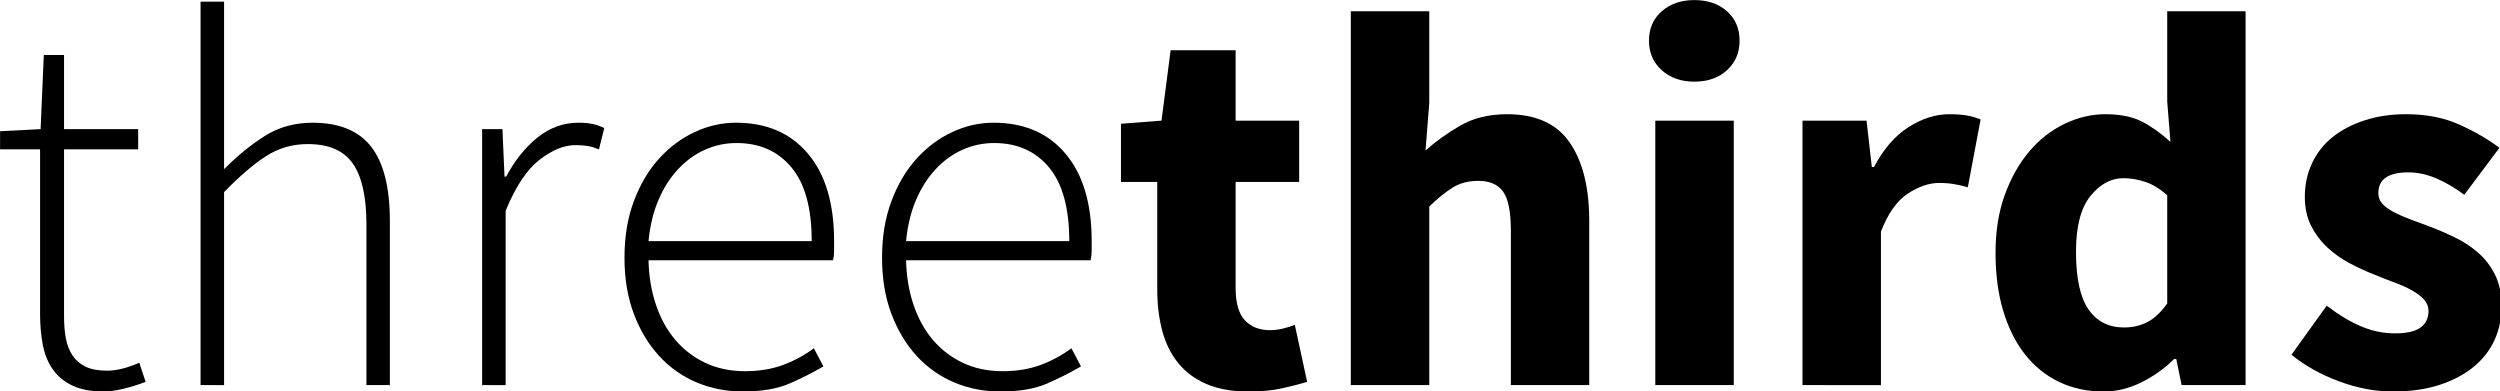 <svg width="158.87mm" height="24.86mm" version="1.1" viewBox="0 0 158.87 24.86" xmlns="http://www.w3.org/2000/svg" xmlns:xlink="http://www.w3.org/1999/xlink">
 <defs>
  <symbol id="glyph0-1" overflow="visible">
   <path d="m20.281-29.484c3.582 0.188 6.531 1.418 8.844 3.688 2.32 2.262 3.484 5.684 3.484 10.266 0 3.219-0.734 6.047-2.203 8.484-1.461 2.43-3.453 4.305-5.984 5.625-2.531 1.324-5.309 1.984-8.328 1.984-2.219 0-4.465-0.469-6.734-1.406-2.273-0.945-4.141-2.176-5.609-3.688l3.547-5.672c0.906 1.137 2.16 2.106 3.766 2.906 1.602 0.805 3.234 1.203 4.891 1.203 2.688 0 4.953-0.895 6.797-2.688 1.844-1.801 2.766-4.191 2.766-7.172 0-2.644-0.793-4.758-2.375-6.344-1.586-1.582-3.746-2.375-6.484-2.375-2.074 0-4.078 0.355-6.016 1.062l-0.219-0.281 10.422-16.156h-14.328v-6.594h24.469z"/>
  </symbol>
  <symbol id="glyph1-1" overflow="visible">
   <path d="m21.406 1.156c-2.242 0-4.102-0.34-5.578-1.016-1.469-0.664-2.652-1.609-3.547-2.828-0.898-1.219-1.523-2.691-1.875-4.422-0.344-1.727-0.516-3.613-0.516-5.656v-29.672h-7.203v-3.266l7.297-0.375 0.578-13.344h3.641v13.344h13.344v3.641h-13.344v30.047c0 1.48 0.109 2.812 0.328 4 0.227 1.18 0.629 2.199 1.203 3.062 0.582 0.867 1.367 1.539 2.359 2.016 0.988 0.48 2.285 0.719 3.891 0.719 0.895 0 1.867-0.141 2.922-0.422 1.062-0.289 2.008-0.629 2.844-1.016l1.141 3.453c-1.344 0.512-2.688 0.926-4.031 1.25-1.344 0.32-2.496 0.484-3.453 0.484z"/>
  </symbol>
  <symbol id="glyph1-2" overflow="visible">
   <path d="m8.828 0v-69.031h4.234v30.156c2.426-2.438 4.883-4.438 7.375-6 2.5-1.57 5.348-2.359 8.547-2.359 4.801 0 8.32 1.445 10.562 4.328 2.238 2.875 3.359 7.324 3.359 13.344v29.562h-4.219v-28.984c0-4.938-0.82-8.57-2.453-10.906-1.625-2.332-4.328-3.5-8.109-3.5-2.75 0-5.246 0.719-7.484 2.156-2.242 1.438-4.766 3.602-7.578 6.484v34.75z"/>
  </symbol>
  <symbol id="glyph1-3" overflow="visible">
   <path d="m8.828 0v-46.078h3.656l0.375 8.547h0.297c1.531-2.883 3.398-5.223 5.609-7.016 2.207-1.789 4.688-2.688 7.438-2.688 0.895 0 1.691 0.07 2.391 0.203 0.707 0.125 1.445 0.383 2.219 0.766l-0.953 3.828c-0.773-0.312-1.449-0.516-2.031-0.609-0.574-0.102-1.309-0.156-2.203-0.156-2.043 0-4.199 0.883-6.469 2.641-2.273 1.762-4.305 4.82-6.094 9.172v31.391z"/>
  </symbol>
  <symbol id="glyph1-4" overflow="visible">
   <path d="m26.297 1.156c-2.938 0-5.703-0.543-8.297-1.625-2.594-1.094-4.852-2.68-6.766-4.766-1.918-2.082-3.438-4.609-4.562-7.578-1.125-2.977-1.688-6.352-1.688-10.125 0-3.781 0.562-7.172 1.688-10.172 1.125-3.008 2.629-5.555 4.516-7.641 1.883-2.082 4.023-3.68 6.422-4.797 2.406-1.125 4.891-1.688 7.453-1.688 5.5 0 9.816 1.859 12.953 5.578 3.133 3.711 4.703 8.953 4.703 15.734v1.734c0 0.574-0.062 1.148-0.188 1.719h-33.219c0.062 2.887 0.508 5.562 1.344 8.031 0.832 2.461 2 4.57 3.5 6.328 1.508 1.762 3.316 3.137 5.422 4.125 2.113 0.992 4.484 1.484 7.109 1.484 2.5 0 4.754-0.363 6.766-1.094 2.019-0.738 3.894-1.75 5.625-3.031l1.719 3.266c-1.855 1.086-3.887 2.109-6.094 3.078-2.211 0.957-5.012 1.438-8.406 1.438zm-16.984-27.078h29.375c0-5.945-1.219-10.375-3.656-13.281-2.43-2.914-5.719-4.375-9.875-4.375-1.992 0-3.883 0.402-5.672 1.203-1.793 0.793-3.406 1.961-4.844 3.5-1.438 1.531-2.621 3.387-3.547 5.562-0.93 2.18-1.523 4.641-1.781 7.391z"/>
  </symbol>
  <symbol id="glyph2-1" overflow="visible">
   <path d="m24.578 1.156c-2.949 0-5.465-0.449-7.547-1.344-2.074-0.895-3.766-2.144-5.078-3.75-1.312-1.602-2.277-3.539-2.891-5.812-0.605-2.269-0.906-4.781-0.906-7.531v-19.297h-6.531v-10.469l7.297-0.562 1.641-12.672h11.703v12.672h11.438v11.031h-11.438v19.109c0 2.688 0.555 4.625 1.672 5.812 1.125 1.18 2.617 1.766 4.484 1.766 0.758 0 1.539-0.094 2.344-0.281 0.801-0.195 1.52-0.422 2.156-0.672l2.219 10.266c-1.281 0.387-2.789 0.77-4.516 1.156-1.73 0.383-3.746 0.578-6.047 0.578z"/>
  </symbol>
  <symbol id="glyph2-2" overflow="visible">
   <path d="m6.234 0v-67.297h14.125v16.516l-0.672 8.547c1.789-1.602 3.867-3.094 6.234-4.469 2.363-1.375 5.18-2.062 8.453-2.062 5.176 0 8.93 1.699 11.266 5.094 2.344 3.387 3.516 8.09 3.516 14.109v29.562h-14.109v-27.75c0-3.445-0.469-5.812-1.406-7.094-0.93-1.281-2.414-1.922-4.453-1.922-1.793 0-3.328 0.402-4.609 1.203-1.281 0.793-2.688 1.93-4.219 3.406v32.156z"/>
  </symbol>
  <symbol id="glyph2-3" overflow="visible">
   <path d="m6.234 0v-47.609h14.125v47.609zm7.016-54.625c-2.367 0-4.32-0.688-5.859-2.062-1.531-1.375-2.297-3.148-2.297-5.328 0-2.176 0.766-3.938 2.297-5.281 1.539-1.344 3.492-2.016 5.859-2.016 2.426 0 4.391 0.672 5.891 2.016 1.508 1.344 2.266 3.106 2.266 5.281 0 2.18-0.758 3.953-2.266 5.328-1.5 1.375-3.465 2.062-5.891 2.062z"/>
  </symbol>
  <symbol id="glyph2-4" overflow="visible">
   <path d="m6.234 0v-47.609h11.531l0.953 8.344h0.391c1.727-3.258 3.805-5.656 6.234-7.188 2.426-1.539 4.859-2.312 7.297-2.312 1.344 0 2.445 0.086 3.312 0.25 0.863 0.156 1.645 0.391 2.344 0.703l-2.297 12.203c-0.898-0.258-1.73-0.453-2.5-0.578-0.762-0.133-1.656-0.203-2.688-0.203-1.793 0-3.668 0.641-5.625 1.922-1.949 1.281-3.559 3.559-4.828 6.828v27.641z"/>
  </symbol>
  <symbol id="glyph2-5" overflow="visible">
   <path d="m23.234 1.156c-2.949 0-5.625-0.574-8.031-1.719-2.398-1.156-4.445-2.805-6.141-4.953-1.688-2.144-2.996-4.754-3.922-7.828-0.93-3.07-1.391-6.562-1.391-10.469 0-3.894 0.555-7.379 1.672-10.453 1.125-3.07 2.598-5.68 4.422-7.828 1.82-2.144 3.93-3.789 6.328-4.938 2.406-1.156 4.852-1.734 7.344-1.734 2.688 0 4.894 0.449 6.625 1.344 1.727 0.898 3.426 2.109 5.094 3.641l-0.578-7.297v-16.219h14.109v67.297h-11.516l-0.969-4.703h-0.375c-1.668 1.668-3.621 3.062-5.859 4.188-2.242 1.113-4.512 1.672-6.812 1.672zm3.641-11.531c1.539 0 2.93-0.316 4.172-0.953 1.25-0.633 2.453-1.754 3.609-3.359v-19.484c-1.281-1.156-2.594-1.957-3.938-2.406-1.344-0.445-2.656-0.672-3.938-0.672-2.242 0-4.227 1.074-5.953 3.219-1.73 2.148-2.594 5.492-2.594 10.031 0 4.742 0.75 8.199 2.25 10.375 1.508 2.168 3.641 3.25 6.391 3.25z"/>
  </symbol>
  <symbol id="glyph2-6" overflow="visible">
   <path d="m20.25 1.156c-3.137 0-6.356-0.609-9.656-1.828-3.293-1.219-6.152-2.816-8.578-4.797l6.344-8.828c2.164 1.656 4.238 2.902 6.219 3.734 1.988 0.836 4.008 1.25 6.062 1.25 2.113 0 3.648-0.348 4.609-1.047 0.957-0.707 1.438-1.703 1.438-2.984 0-0.77-0.273-1.457-0.812-2.062-0.543-0.602-1.281-1.16-2.219-1.672-0.93-0.52-1.969-0.988-3.125-1.406-1.148-0.414-2.328-0.879-3.547-1.391-1.469-0.57-2.938-1.242-4.406-2.016-1.469-0.77-2.812-1.711-4.031-2.828-1.219-1.125-2.215-2.438-2.984-3.938-0.762-1.5-1.141-3.242-1.141-5.234 0-2.176 0.43-4.191 1.297-6.047 0.863-1.852 2.094-3.422 3.688-4.703 1.602-1.281 3.523-2.285 5.766-3.016 2.238-0.738 4.734-1.109 7.484-1.109 3.644 0 6.844 0.625 9.594 1.875 2.758 1.242 5.16 2.633 7.203 4.172l-6.328 8.453c-1.73-1.281-3.43-2.269-5.094-2.969-1.668-0.707-3.328-1.062-4.984-1.062-3.594 0-5.391 1.246-5.391 3.734 0 0.773 0.254 1.43 0.766 1.969 0.52 0.543 1.211 1.039 2.078 1.484 0.863 0.449 1.852 0.883 2.969 1.297 1.125 0.418 2.289 0.852 3.5 1.297 1.539 0.586 3.062 1.246 4.562 1.984 1.508 0.73 2.883 1.641 4.125 2.734 1.25 1.086 2.258 2.414 3.031 3.984 0.77 1.562 1.156 3.434 1.156 5.609 0 2.18-0.418 4.195-1.25 6.047-0.836 1.855-2.086 3.469-3.75 4.844-1.656 1.375-3.703 2.465-6.141 3.266-2.43 0.801-5.246 1.203-8.453 1.203z"/>
  </symbol>
  <symbol id="glyph0-1-2" overflow="visible">
   <path d="m21.406 1.156c-2.242 0-4.102-0.34-5.578-1.016-1.469-0.664-2.652-1.609-3.547-2.828-0.898-1.219-1.523-2.691-1.875-4.422-0.344-1.727-0.516-3.613-0.516-5.656v-29.672h-7.203v-3.266l7.297-0.375 0.578-13.344h3.641v13.344h13.344v3.641h-13.344v30.047c0 1.48 0.109 2.812 0.328 4 0.227 1.18 0.629 2.199 1.203 3.062 0.582 0.867 1.367 1.539 2.359 2.016 0.988 0.48 2.285 0.719 3.891 0.719 0.895 0 1.867-0.141 2.922-0.422 1.062-0.289 2.008-0.629 2.844-1.016l1.141 3.453c-1.344 0.512-2.688 0.926-4.031 1.25-1.344 0.32-2.496 0.484-3.453 0.484z"/>
  </symbol>
  <symbol id="glyph0-2" overflow="visible">
   <path d="m8.828 0v-69.031h4.234v30.156c2.426-2.438 4.883-4.438 7.375-6 2.5-1.57 5.348-2.359 8.547-2.359 4.801 0 8.32 1.445 10.562 4.328 2.238 2.875 3.359 7.324 3.359 13.344v29.562h-4.219v-28.984c0-4.938-0.82-8.57-2.453-10.906-1.625-2.332-4.328-3.5-8.109-3.5-2.75 0-5.246 0.719-7.484 2.156-2.242 1.438-4.766 3.602-7.578 6.484v34.75z"/>
  </symbol>
  <symbol id="glyph0-3" overflow="visible">
   <path d="m8.828 0v-46.078h3.656l0.375 8.547h0.297c1.531-2.883 3.398-5.223 5.609-7.016 2.207-1.789 4.688-2.688 7.438-2.688 0.895 0 1.691 0.07 2.391 0.203 0.707 0.125 1.445 0.383 2.219 0.766l-0.953 3.828c-0.773-0.312-1.449-0.516-2.031-0.609-0.574-0.102-1.309-0.156-2.203-0.156-2.043 0-4.199 0.883-6.469 2.641-2.273 1.762-4.305 4.82-6.094 9.172v31.391z"/>
  </symbol>
  <symbol id="glyph0-4" overflow="visible">
   <path d="m26.297 1.156c-2.938 0-5.703-0.543-8.297-1.625-2.594-1.094-4.852-2.68-6.766-4.766-1.918-2.082-3.438-4.609-4.562-7.578-1.125-2.977-1.688-6.352-1.688-10.125 0-3.781 0.562-7.172 1.688-10.172 1.125-3.008 2.629-5.555 4.516-7.641 1.883-2.082 4.023-3.68 6.422-4.797 2.406-1.125 4.891-1.688 7.453-1.688 5.5 0 9.816 1.859 12.953 5.578 3.133 3.711 4.703 8.953 4.703 15.734v1.734c0 0.574-0.062 1.148-0.188 1.719h-33.219c0.062 2.887 0.508 5.562 1.344 8.031 0.832 2.461 2 4.57 3.5 6.328 1.508 1.762 3.316 3.137 5.422 4.125 2.113 0.992 4.484 1.484 7.109 1.484 2.5 0 4.754-0.363 6.766-1.094 2.019-0.738 3.894-1.75 5.625-3.031l1.719 3.266c-1.855 1.086-3.887 2.109-6.094 3.078-2.211 0.957-5.012 1.438-8.406 1.438zm-16.984-27.078h29.375c0-5.945-1.219-10.375-3.656-13.281-2.43-2.914-5.719-4.375-9.875-4.375-1.992 0-3.883 0.402-5.672 1.203-1.793 0.793-3.406 1.961-4.844 3.5-1.438 1.531-2.621 3.387-3.547 5.562-0.93 2.18-1.523 4.641-1.781 7.391z"/>
  </symbol>
  <symbol id="glyph1-1-5" overflow="visible">
   <path d="m24.578 1.156c-2.949 0-5.465-0.449-7.547-1.344-2.074-0.895-3.766-2.144-5.078-3.75-1.312-1.602-2.277-3.539-2.891-5.812-0.605-2.269-0.906-4.781-0.906-7.531v-19.297h-6.531v-10.469l7.297-0.562 1.641-12.672h11.703v12.672h11.438v11.031h-11.438v19.109c0 2.688 0.555 4.625 1.672 5.812 1.125 1.18 2.617 1.766 4.484 1.766 0.758 0 1.539-0.094 2.344-0.281 0.801-0.195 1.52-0.422 2.156-0.672l2.219 10.266c-1.281 0.387-2.789 0.77-4.516 1.156-1.73 0.383-3.746 0.578-6.047 0.578z"/>
  </symbol>
  <symbol id="glyph1-2-6" overflow="visible">
   <path d="m6.234 0v-67.297h14.125v16.516l-0.672 8.547c1.789-1.602 3.867-3.094 6.234-4.469 2.363-1.375 5.18-2.062 8.453-2.062 5.176 0 8.93 1.699 11.266 5.094 2.344 3.387 3.516 8.09 3.516 14.109v29.562h-14.109v-27.75c0-3.445-0.469-5.812-1.406-7.094-0.93-1.281-2.414-1.922-4.453-1.922-1.793 0-3.328 0.402-4.609 1.203-1.281 0.793-2.688 1.93-4.219 3.406v32.156z"/>
  </symbol>
  <symbol id="glyph1-3-1" overflow="visible">
   <path d="m6.234 0v-47.609h14.125v47.609zm7.016-54.625c-2.367 0-4.32-0.688-5.859-2.062-1.531-1.375-2.297-3.148-2.297-5.328 0-2.176 0.766-3.938 2.297-5.281 1.539-1.344 3.492-2.016 5.859-2.016 2.426 0 4.391 0.672 5.891 2.016 1.508 1.344 2.266 3.106 2.266 5.281 0 2.18-0.758 3.953-2.266 5.328-1.5 1.375-3.465 2.062-5.891 2.062z"/>
  </symbol>
  <symbol id="glyph1-4-8" overflow="visible">
   <path d="m6.234 0v-47.609h11.531l0.953 8.344h0.391c1.727-3.258 3.805-5.656 6.234-7.188 2.426-1.539 4.859-2.312 7.297-2.312 1.344 0 2.445 0.086 3.312 0.25 0.863 0.156 1.645 0.391 2.344 0.703l-2.297 12.203c-0.898-0.258-1.73-0.453-2.5-0.578-0.762-0.133-1.656-0.203-2.688-0.203-1.793 0-3.668 0.641-5.625 1.922-1.949 1.281-3.559 3.559-4.828 6.828v27.641z"/>
  </symbol>
  <symbol id="glyph1-5" overflow="visible">
   <path d="m23.234 1.156c-2.949 0-5.625-0.574-8.031-1.719-2.398-1.156-4.445-2.805-6.141-4.953-1.688-2.144-2.996-4.754-3.922-7.828-0.93-3.07-1.391-6.562-1.391-10.469 0-3.894 0.555-7.379 1.672-10.453 1.125-3.07 2.598-5.68 4.422-7.828 1.82-2.144 3.93-3.789 6.328-4.938 2.406-1.156 4.852-1.734 7.344-1.734 2.688 0 4.894 0.449 6.625 1.344 1.727 0.898 3.426 2.109 5.094 3.641l-0.578-7.297v-16.219h14.109v67.297h-11.516l-0.969-4.703h-0.375c-1.668 1.668-3.621 3.062-5.859 4.188-2.242 1.113-4.512 1.672-6.812 1.672zm3.641-11.531c1.539 0 2.93-0.316 4.172-0.953 1.25-0.633 2.453-1.754 3.609-3.359v-19.484c-1.281-1.156-2.594-1.957-3.938-2.406-1.344-0.445-2.656-0.672-3.938-0.672-2.242 0-4.227 1.074-5.953 3.219-1.73 2.148-2.594 5.492-2.594 10.031 0 4.742 0.75 8.199 2.25 10.375 1.508 2.168 3.641 3.25 6.391 3.25z"/>
  </symbol>
  <symbol id="glyph1-6" overflow="visible">
   <path d="m20.25 1.156c-3.137 0-6.356-0.609-9.656-1.828-3.293-1.219-6.152-2.816-8.578-4.797l6.344-8.828c2.164 1.656 4.238 2.902 6.219 3.734 1.988 0.836 4.008 1.25 6.062 1.25 2.113 0 3.648-0.348 4.609-1.047 0.957-0.707 1.438-1.703 1.438-2.984 0-0.77-0.273-1.457-0.812-2.062-0.543-0.602-1.281-1.16-2.219-1.672-0.93-0.52-1.969-0.988-3.125-1.406-1.148-0.414-2.328-0.879-3.547-1.391-1.469-0.57-2.938-1.242-4.406-2.016-1.469-0.77-2.812-1.711-4.031-2.828-1.219-1.125-2.215-2.438-2.984-3.938-0.762-1.5-1.141-3.242-1.141-5.234 0-2.176 0.43-4.191 1.297-6.047 0.863-1.852 2.094-3.422 3.688-4.703 1.602-1.281 3.523-2.285 5.766-3.016 2.238-0.738 4.734-1.109 7.484-1.109 3.644 0 6.844 0.625 9.594 1.875 2.758 1.242 5.16 2.633 7.203 4.172l-6.328 8.453c-1.73-1.281-3.43-2.269-5.094-2.969-1.668-0.707-3.328-1.062-4.984-1.062-3.594 0-5.391 1.246-5.391 3.734 0 0.773 0.254 1.43 0.766 1.969 0.52 0.543 1.211 1.039 2.078 1.484 0.863 0.449 1.852 0.883 2.969 1.297 1.125 0.418 2.289 0.852 3.5 1.297 1.539 0.586 3.062 1.246 4.562 1.984 1.508 0.73 2.883 1.641 4.125 2.734 1.25 1.086 2.258 2.414 3.031 3.984 0.77 1.562 1.156 3.434 1.156 5.609 0 2.18-0.418 4.195-1.25 6.047-0.836 1.855-2.086 3.469-3.75 4.844-1.656 1.375-3.703 2.465-6.141 3.266-2.43 0.801-5.246 1.203-8.453 1.203z"/>
  </symbol>
  <symbol id="glyph0-1-9" overflow="visible">
   <path d="m20.281-29.484c3.582 0.188 6.531 1.418 8.844 3.688 2.32 2.262 3.484 5.684 3.484 10.266 0 3.219-0.734 6.047-2.203 8.484-1.461 2.43-3.453 4.305-5.984 5.625-2.531 1.324-5.309 1.984-8.328 1.984-2.219 0-4.465-0.469-6.734-1.406-2.273-0.945-4.141-2.176-5.609-3.688l3.547-5.672c0.906 1.137 2.16 2.106 3.766 2.906 1.602 0.805 3.234 1.203 4.891 1.203 2.688 0 4.953-0.895 6.797-2.688 1.844-1.801 2.766-4.191 2.766-7.172 0-2.644-0.793-4.758-2.375-6.344-1.586-1.582-3.746-2.375-6.484-2.375-2.074 0-4.078 0.355-6.016 1.062l-0.219-0.281 10.422-16.156h-14.328v-6.594h24.469z"/>
  </symbol>
  <symbol id="glyph1-1-8" overflow="visible">
   <path d="m21.406 1.156c-2.242 0-4.102-0.34-5.578-1.016-1.469-0.664-2.652-1.609-3.547-2.828-0.898-1.219-1.523-2.691-1.875-4.422-0.344-1.727-0.516-3.613-0.516-5.656v-29.672h-7.203v-3.266l7.297-0.375 0.578-13.344h3.641v13.344h13.344v3.641h-13.344v30.047c0 1.48 0.109 2.812 0.328 4 0.227 1.18 0.629 2.199 1.203 3.062 0.582 0.867 1.367 1.539 2.359 2.016 0.988 0.48 2.285 0.719 3.891 0.719 0.895 0 1.867-0.141 2.922-0.422 1.062-0.289 2.008-0.629 2.844-1.016l1.141 3.453c-1.344 0.512-2.688 0.926-4.031 1.25-1.344 0.32-2.496 0.484-3.453 0.484z"/>
  </symbol>
  <symbol id="glyph1-2-9" overflow="visible">
   <path d="m8.828 0v-69.031h4.234v30.156c2.426-2.438 4.883-4.438 7.375-6 2.5-1.57 5.348-2.359 8.547-2.359 4.801 0 8.32 1.445 10.562 4.328 2.238 2.875 3.359 7.324 3.359 13.344v29.562h-4.219v-28.984c0-4.938-0.82-8.57-2.453-10.906-1.625-2.332-4.328-3.5-8.109-3.5-2.75 0-5.246 0.719-7.484 2.156-2.242 1.438-4.766 3.602-7.578 6.484v34.75z"/>
  </symbol>
  <symbol id="glyph1-3-10" overflow="visible">
   <path d="m8.828 0v-46.078h3.656l0.375 8.547h0.297c1.531-2.883 3.398-5.223 5.609-7.016 2.207-1.789 4.688-2.688 7.438-2.688 0.895 0 1.691 0.07 2.391 0.203 0.707 0.125 1.445 0.383 2.219 0.766l-0.953 3.828c-0.773-0.312-1.449-0.516-2.031-0.609-0.574-0.102-1.309-0.156-2.203-0.156-2.043 0-4.199 0.883-6.469 2.641-2.273 1.762-4.305 4.82-6.094 9.172v31.391z"/>
  </symbol>
  <symbol id="glyph1-4-9" overflow="visible">
   <path d="m26.297 1.156c-2.938 0-5.703-0.543-8.297-1.625-2.594-1.094-4.852-2.68-6.766-4.766-1.918-2.082-3.438-4.609-4.562-7.578-1.125-2.977-1.688-6.352-1.688-10.125 0-3.781 0.562-7.172 1.688-10.172 1.125-3.008 2.629-5.555 4.516-7.641 1.883-2.082 4.023-3.68 6.422-4.797 2.406-1.125 4.891-1.688 7.453-1.688 5.5 0 9.816 1.859 12.953 5.578 3.133 3.711 4.703 8.953 4.703 15.734v1.734c0 0.574-0.062 1.148-0.188 1.719h-33.219c0.062 2.887 0.508 5.562 1.344 8.031 0.832 2.461 2 4.57 3.5 6.328 1.508 1.762 3.316 3.137 5.422 4.125 2.113 0.992 4.484 1.484 7.109 1.484 2.5 0 4.754-0.363 6.766-1.094 2.019-0.738 3.894-1.75 5.625-3.031l1.719 3.266c-1.855 1.086-3.887 2.109-6.094 3.078-2.211 0.957-5.012 1.438-8.406 1.438zm-16.984-27.078h29.375c0-5.945-1.219-10.375-3.656-13.281-2.43-2.914-5.719-4.375-9.875-4.375-1.992 0-3.883 0.402-5.672 1.203-1.793 0.793-3.406 1.961-4.844 3.5-1.438 1.531-2.621 3.387-3.547 5.562-0.93 2.18-1.523 4.641-1.781 7.391z"/>
  </symbol>
  <symbol id="glyph2-1-5" overflow="visible">
   <path d="m24.578 1.156c-2.949 0-5.465-0.449-7.547-1.344-2.074-0.895-3.766-2.144-5.078-3.75-1.312-1.602-2.277-3.539-2.891-5.812-0.605-2.269-0.906-4.781-0.906-7.531v-19.297h-6.531v-10.469l7.297-0.562 1.641-12.672h11.703v12.672h11.438v11.031h-11.438v19.109c0 2.688 0.555 4.625 1.672 5.812 1.125 1.18 2.617 1.766 4.484 1.766 0.758 0 1.539-0.094 2.344-0.281 0.801-0.195 1.52-0.422 2.156-0.672l2.219 10.266c-1.281 0.387-2.789 0.77-4.516 1.156-1.73 0.383-3.746 0.578-6.047 0.578z"/>
  </symbol>
  <symbol id="glyph2-2-0" overflow="visible">
   <path d="m6.234 0v-67.297h14.125v16.516l-0.672 8.547c1.789-1.602 3.867-3.094 6.234-4.469 2.363-1.375 5.18-2.062 8.453-2.062 5.176 0 8.93 1.699 11.266 5.094 2.344 3.387 3.516 8.09 3.516 14.109v29.562h-14.109v-27.75c0-3.445-0.469-5.812-1.406-7.094-0.93-1.281-2.414-1.922-4.453-1.922-1.793 0-3.328 0.402-4.609 1.203-1.281 0.793-2.688 1.93-4.219 3.406v32.156z"/>
  </symbol>
  <symbol id="glyph2-3-9" overflow="visible">
   <path d="m6.234 0v-47.609h14.125v47.609zm7.016-54.625c-2.367 0-4.32-0.688-5.859-2.062-1.531-1.375-2.297-3.148-2.297-5.328 0-2.176 0.766-3.938 2.297-5.281 1.539-1.344 3.492-2.016 5.859-2.016 2.426 0 4.391 0.672 5.891 2.016 1.508 1.344 2.266 3.106 2.266 5.281 0 2.18-0.758 3.953-2.266 5.328-1.5 1.375-3.465 2.062-5.891 2.062z"/>
  </symbol>
  <symbol id="glyph2-4-0" overflow="visible">
   <path d="m6.234 0v-47.609h11.531l0.953 8.344h0.391c1.727-3.258 3.805-5.656 6.234-7.188 2.426-1.539 4.859-2.312 7.297-2.312 1.344 0 2.445 0.086 3.312 0.25 0.863 0.156 1.645 0.391 2.344 0.703l-2.297 12.203c-0.898-0.258-1.73-0.453-2.5-0.578-0.762-0.133-1.656-0.203-2.688-0.203-1.793 0-3.668 0.641-5.625 1.922-1.949 1.281-3.559 3.559-4.828 6.828v27.641z"/>
  </symbol>
  <symbol id="glyph2-5-5" overflow="visible">
   <path d="m23.234 1.156c-2.949 0-5.625-0.574-8.031-1.719-2.398-1.156-4.445-2.805-6.141-4.953-1.688-2.144-2.996-4.754-3.922-7.828-0.93-3.07-1.391-6.562-1.391-10.469 0-3.894 0.555-7.379 1.672-10.453 1.125-3.07 2.598-5.68 4.422-7.828 1.82-2.144 3.93-3.789 6.328-4.938 2.406-1.156 4.852-1.734 7.344-1.734 2.688 0 4.894 0.449 6.625 1.344 1.727 0.898 3.426 2.109 5.094 3.641l-0.578-7.297v-16.219h14.109v67.297h-11.516l-0.969-4.703h-0.375c-1.668 1.668-3.621 3.062-5.859 4.188-2.242 1.113-4.512 1.672-6.812 1.672zm3.641-11.531c1.539 0 2.93-0.316 4.172-0.953 1.25-0.633 2.453-1.754 3.609-3.359v-19.484c-1.281-1.156-2.594-1.957-3.938-2.406-1.344-0.445-2.656-0.672-3.938-0.672-2.242 0-4.227 1.074-5.953 3.219-1.73 2.148-2.594 5.492-2.594 10.031 0 4.742 0.75 8.199 2.25 10.375 1.508 2.168 3.641 3.25 6.391 3.25z"/>
  </symbol>
  <symbol id="glyph2-6-8" overflow="visible">
   <path d="m20.25 1.156c-3.137 0-6.356-0.609-9.656-1.828-3.293-1.219-6.152-2.816-8.578-4.797l6.344-8.828c2.164 1.656 4.238 2.902 6.219 3.734 1.988 0.836 4.008 1.25 6.062 1.25 2.113 0 3.648-0.348 4.609-1.047 0.957-0.707 1.438-1.703 1.438-2.984 0-0.77-0.273-1.457-0.812-2.062-0.543-0.602-1.281-1.16-2.219-1.672-0.93-0.52-1.969-0.988-3.125-1.406-1.148-0.414-2.328-0.879-3.547-1.391-1.469-0.57-2.938-1.242-4.406-2.016-1.469-0.77-2.812-1.711-4.031-2.828-1.219-1.125-2.215-2.438-2.984-3.938-0.762-1.5-1.141-3.242-1.141-5.234 0-2.176 0.43-4.191 1.297-6.047 0.863-1.852 2.094-3.422 3.688-4.703 1.602-1.281 3.523-2.285 5.766-3.016 2.238-0.738 4.734-1.109 7.484-1.109 3.644 0 6.844 0.625 9.594 1.875 2.758 1.242 5.16 2.633 7.203 4.172l-6.328 8.453c-1.73-1.281-3.43-2.269-5.094-2.969-1.668-0.707-3.328-1.062-4.984-1.062-3.594 0-5.391 1.246-5.391 3.734 0 0.773 0.254 1.43 0.766 1.969 0.52 0.543 1.211 1.039 2.078 1.484 0.863 0.449 1.852 0.883 2.969 1.297 1.125 0.418 2.289 0.852 3.5 1.297 1.539 0.586 3.062 1.246 4.562 1.984 1.508 0.73 2.883 1.641 4.125 2.734 1.25 1.086 2.258 2.414 3.031 3.984 0.77 1.562 1.156 3.434 1.156 5.609 0 2.18-0.418 4.195-1.25 6.047-0.836 1.855-2.086 3.469-3.75 4.844-1.656 1.375-3.703 2.465-6.141 3.266-2.43 0.801-5.246 1.203-8.453 1.203z"/>
  </symbol>
  <symbol id="glyph0-1-6" overflow="visible">
   <path d="m21.406 1.156c-2.242 0-4.102-0.34-5.578-1.016-1.469-0.664-2.652-1.609-3.547-2.828-0.898-1.219-1.523-2.691-1.875-4.422-0.344-1.727-0.516-3.613-0.516-5.656v-29.672h-7.203v-3.266l7.297-0.375 0.578-13.344h3.641v13.344h13.344v3.641h-13.344v30.047c0 1.48 0.109 2.812 0.328 4 0.227 1.18 0.629 2.199 1.203 3.062 0.582 0.867 1.367 1.539 2.359 2.016 0.988 0.48 2.285 0.719 3.891 0.719 0.895 0 1.867-0.141 2.922-0.422 1.062-0.289 2.008-0.629 2.844-1.016l1.141 3.453c-1.344 0.512-2.688 0.926-4.031 1.25-1.344 0.32-2.496 0.484-3.453 0.484z"/>
  </symbol>
  <symbol id="glyph0-2-6" overflow="visible">
   <path d="m8.828 0v-69.031h4.234v30.156c2.426-2.438 4.883-4.438 7.375-6 2.5-1.57 5.348-2.359 8.547-2.359 4.801 0 8.32 1.445 10.562 4.328 2.238 2.875 3.359 7.324 3.359 13.344v29.562h-4.219v-28.984c0-4.938-0.82-8.57-2.453-10.906-1.625-2.332-4.328-3.5-8.109-3.5-2.75 0-5.246 0.719-7.484 2.156-2.242 1.438-4.766 3.602-7.578 6.484v34.75z"/>
  </symbol>
  <symbol id="glyph0-3-1" overflow="visible">
   <path d="m8.828 0v-46.078h3.656l0.375 8.547h0.297c1.531-2.883 3.398-5.223 5.609-7.016 2.207-1.789 4.688-2.688 7.438-2.688 0.895 0 1.691 0.07 2.391 0.203 0.707 0.125 1.445 0.383 2.219 0.766l-0.953 3.828c-0.773-0.312-1.449-0.516-2.031-0.609-0.574-0.102-1.309-0.156-2.203-0.156-2.043 0-4.199 0.883-6.469 2.641-2.273 1.762-4.305 4.82-6.094 9.172v31.391z"/>
  </symbol>
  <symbol id="glyph0-4-2" overflow="visible">
   <path d="m26.297 1.156c-2.938 0-5.703-0.543-8.297-1.625-2.594-1.094-4.852-2.68-6.766-4.766-1.918-2.082-3.438-4.609-4.562-7.578-1.125-2.977-1.688-6.352-1.688-10.125 0-3.781 0.562-7.172 1.688-10.172 1.125-3.008 2.629-5.555 4.516-7.641 1.883-2.082 4.023-3.68 6.422-4.797 2.406-1.125 4.891-1.688 7.453-1.688 5.5 0 9.816 1.859 12.953 5.578 3.133 3.711 4.703 8.953 4.703 15.734v1.734c0 0.574-0.062 1.148-0.188 1.719h-33.219c0.062 2.887 0.508 5.562 1.344 8.031 0.832 2.461 2 4.57 3.5 6.328 1.508 1.762 3.316 3.137 5.422 4.125 2.113 0.992 4.484 1.484 7.109 1.484 2.5 0 4.754-0.363 6.766-1.094 2.019-0.738 3.894-1.75 5.625-3.031l1.719 3.266c-1.855 1.086-3.887 2.109-6.094 3.078-2.211 0.957-5.012 1.438-8.406 1.438zm-16.984-27.078h29.375c0-5.945-1.219-10.375-3.656-13.281-2.43-2.914-5.719-4.375-9.875-4.375-1.992 0-3.883 0.402-5.672 1.203-1.793 0.793-3.406 1.961-4.844 3.5-1.438 1.531-2.621 3.387-3.547 5.562-0.93 2.18-1.523 4.641-1.781 7.391z"/>
  </symbol>
  <symbol id="glyph1-1-2" overflow="visible">
   <path d="m24.578 1.156c-2.949 0-5.465-0.449-7.547-1.344-2.074-0.895-3.766-2.144-5.078-3.75-1.312-1.602-2.277-3.539-2.891-5.812-0.605-2.269-0.906-4.781-0.906-7.531v-19.297h-6.531v-10.469l7.297-0.562 1.641-12.672h11.703v12.672h11.438v11.031h-11.438v19.109c0 2.688 0.555 4.625 1.672 5.812 1.125 1.18 2.617 1.766 4.484 1.766 0.758 0 1.539-0.094 2.344-0.281 0.801-0.195 1.52-0.422 2.156-0.672l2.219 10.266c-1.281 0.387-2.789 0.77-4.516 1.156-1.73 0.383-3.746 0.578-6.047 0.578z"/>
  </symbol>
  <symbol id="glyph1-2-3" overflow="visible">
   <path d="m6.234 0v-67.297h14.125v16.516l-0.672 8.547c1.789-1.602 3.867-3.094 6.234-4.469 2.363-1.375 5.18-2.062 8.453-2.062 5.176 0 8.93 1.699 11.266 5.094 2.344 3.387 3.516 8.09 3.516 14.109v29.562h-14.109v-27.75c0-3.445-0.469-5.812-1.406-7.094-0.93-1.281-2.414-1.922-4.453-1.922-1.793 0-3.328 0.402-4.609 1.203-1.281 0.793-2.688 1.93-4.219 3.406v32.156z"/>
  </symbol>
  <symbol id="glyph1-3-9" overflow="visible">
   <path d="m6.234 0v-47.609h14.125v47.609zm7.016-54.625c-2.367 0-4.32-0.688-5.859-2.062-1.531-1.375-2.297-3.148-2.297-5.328 0-2.176 0.766-3.938 2.297-5.281 1.539-1.344 3.492-2.016 5.859-2.016 2.426 0 4.391 0.672 5.891 2.016 1.508 1.344 2.266 3.106 2.266 5.281 0 2.18-0.758 3.953-2.266 5.328-1.5 1.375-3.465 2.062-5.891 2.062z"/>
  </symbol>
  <symbol id="glyph1-4-3" overflow="visible">
   <path d="m6.234 0v-47.609h11.531l0.953 8.344h0.391c1.727-3.258 3.805-5.656 6.234-7.188 2.426-1.539 4.859-2.312 7.297-2.312 1.344 0 2.445 0.086 3.312 0.25 0.863 0.156 1.645 0.391 2.344 0.703l-2.297 12.203c-0.898-0.258-1.73-0.453-2.5-0.578-0.762-0.133-1.656-0.203-2.688-0.203-1.793 0-3.668 0.641-5.625 1.922-1.949 1.281-3.559 3.559-4.828 6.828v27.641z"/>
  </symbol>
  <symbol id="glyph1-5-5" overflow="visible">
   <path d="m23.234 1.156c-2.949 0-5.625-0.574-8.031-1.719-2.398-1.156-4.445-2.805-6.141-4.953-1.688-2.144-2.996-4.754-3.922-7.828-0.93-3.07-1.391-6.562-1.391-10.469 0-3.894 0.555-7.379 1.672-10.453 1.125-3.07 2.598-5.68 4.422-7.828 1.82-2.144 3.93-3.789 6.328-4.938 2.406-1.156 4.852-1.734 7.344-1.734 2.688 0 4.894 0.449 6.625 1.344 1.727 0.898 3.426 2.109 5.094 3.641l-0.578-7.297v-16.219h14.109v67.297h-11.516l-0.969-4.703h-0.375c-1.668 1.668-3.621 3.062-5.859 4.188-2.242 1.113-4.512 1.672-6.812 1.672zm3.641-11.531c1.539 0 2.93-0.316 4.172-0.953 1.25-0.633 2.453-1.754 3.609-3.359v-19.484c-1.281-1.156-2.594-1.957-3.938-2.406-1.344-0.445-2.656-0.672-3.938-0.672-2.242 0-4.227 1.074-5.953 3.219-1.73 2.148-2.594 5.492-2.594 10.031 0 4.742 0.75 8.199 2.25 10.375 1.508 2.168 3.641 3.25 6.391 3.25z"/>
  </symbol>
  <symbol id="glyph1-6-5" overflow="visible">
   <path d="m20.25 1.156c-3.137 0-6.356-0.609-9.656-1.828-3.293-1.219-6.152-2.816-8.578-4.797l6.344-8.828c2.164 1.656 4.238 2.902 6.219 3.734 1.988 0.836 4.008 1.25 6.062 1.25 2.113 0 3.648-0.348 4.609-1.047 0.957-0.707 1.438-1.703 1.438-2.984 0-0.77-0.273-1.457-0.812-2.062-0.543-0.602-1.281-1.16-2.219-1.672-0.93-0.52-1.969-0.988-3.125-1.406-1.148-0.414-2.328-0.879-3.547-1.391-1.469-0.57-2.938-1.242-4.406-2.016-1.469-0.77-2.812-1.711-4.031-2.828-1.219-1.125-2.215-2.438-2.984-3.938-0.762-1.5-1.141-3.242-1.141-5.234 0-2.176 0.43-4.191 1.297-6.047 0.863-1.852 2.094-3.422 3.688-4.703 1.602-1.281 3.523-2.285 5.766-3.016 2.238-0.738 4.734-1.109 7.484-1.109 3.644 0 6.844 0.625 9.594 1.875 2.758 1.242 5.16 2.633 7.203 4.172l-6.328 8.453c-1.73-1.281-3.43-2.269-5.094-2.969-1.668-0.707-3.328-1.062-4.984-1.062-3.594 0-5.391 1.246-5.391 3.734 0 0.773 0.254 1.43 0.766 1.969 0.52 0.543 1.211 1.039 2.078 1.484 0.863 0.449 1.852 0.883 2.969 1.297 1.125 0.418 2.289 0.852 3.5 1.297 1.539 0.586 3.062 1.246 4.562 1.984 1.508 0.73 2.883 1.641 4.125 2.734 1.25 1.086 2.258 2.414 3.031 3.984 0.77 1.562 1.156 3.434 1.156 5.609 0 2.18-0.418 4.195-1.25 6.047-0.836 1.855-2.086 3.469-3.75 4.844-1.656 1.375-3.703 2.465-6.141 3.266-2.43 0.801-5.246 1.203-8.453 1.203z"/>
  </symbol>
 </defs>
 <g transform="translate(-7.094 -279.79)">
  <g transform="matrix(.353 0 0 .353 -20.977 85.927)">
   <g>
    <use x="26.185" y="60.269" width="100%" height="100%" xlink:href="#glyph0-1"/>
    <use x="59.999" y="115.915" width="100%" height="100%" xlink:href="#glyph0-1"/>
   </g>
   <path transform="matrix(1 0 0 -1 44.311 79.959)" d="m0.001-0.002 29.852 29.855" fill="none" stroke="#000" stroke-miterlimit="10" stroke-width="6"/>
   <g>
    <use x="117.631" y="90.719" width="100%" height="100%" xlink:href="#glyph1-1"/>
    <use x="147.583" y="90.719" width="100%" height="100%" xlink:href="#glyph1-2"/>
    <use x="198.271" y="90.719" width="100%" height="100%" xlink:href="#glyph1-3"/>
    <use x="227.743" y="90.719" width="100%" height="100%" xlink:href="#glyph1-4"/>
    <use x="274.111" y="90.719" width="100%" height="100%" xlink:href="#glyph1-4"/>
    <use x="320.479" y="90.719" width="100%" height="100%" xlink:href="#glyph2-1"/>
    <use x="357.247" y="90.719" width="100%" height="100%" xlink:href="#glyph2-2"/>
    <use x="412.063" y="90.719" width="100%" height="100%" xlink:href="#glyph2-3"/>
    <use x="438.559" y="90.719" width="100%" height="100%" xlink:href="#glyph2-4"/>
    <use x="475.797" y="90.719" width="100%" height="100%" xlink:href="#glyph2-5"/>
    <use x="530.805" y="90.719" width="100%" height="100%" xlink:href="#glyph2-6"/>
   </g>
  </g>
  <g transform="matrix(.353 0 0 .353 -6.875 149.25)">
   <g>
    <use x="16.83" y="90.72" width="100%" height="100%" xlink:href="#glyph0-1-2"/>
    <use x="46.782" y="90.72" width="100%" height="100%" xlink:href="#glyph0-2"/>
    <use x="97.47" y="90.72" width="100%" height="100%" xlink:href="#glyph0-3"/>
    <use x="126.942" y="90.72" width="100%" height="100%" xlink:href="#glyph0-4"/>
    <use x="173.31" y="90.72" width="100%" height="100%" xlink:href="#glyph0-4"/>
    <use x="219.678" y="90.72" width="100%" height="100%" xlink:href="#glyph1-1-5"/>
    <use x="256.446" y="90.72" width="100%" height="100%" xlink:href="#glyph1-2-6"/>
    <use x="311.262" y="90.72" width="100%" height="100%" xlink:href="#glyph1-3-1"/>
    <use x="337.758" y="90.72" width="100%" height="100%" xlink:href="#glyph1-4-8"/>
    <use x="374.996" y="90.72" width="100%" height="100%" xlink:href="#glyph1-5"/>
    <use x="430.004" y="90.72" width="100%" height="100%" xlink:href="#glyph1-6"/>
   </g>
  </g>
 </g>
 <g transform="matrix(.353 0 0 .353 -29.838 -71.286)">
  <g>
   <use x="26.185" y="60.269" width="100%" height="100%" xlink:href="#glyph0-1-9"/>
   <use x="59.999" y="115.915" width="100%" height="100%" xlink:href="#glyph0-1-9"/>
  </g>
  <path transform="matrix(1 0 0 -1 44.311 79.959)" d="m0.001-0.002 29.852 29.855" fill="none" stroke="#000" stroke-miterlimit="10" stroke-width="6"/>
  <g>
   <use x="117.631" y="90.719" width="100%" height="100%" xlink:href="#glyph1-1-8"/>
   <use x="147.583" y="90.719" width="100%" height="100%" xlink:href="#glyph1-2-9"/>
   <use x="198.271" y="90.719" width="100%" height="100%" xlink:href="#glyph1-3-10"/>
   <use x="227.743" y="90.719" width="100%" height="100%" xlink:href="#glyph1-4-9"/>
   <use x="274.111" y="90.719" width="100%" height="100%" xlink:href="#glyph1-4-9"/>
   <use x="320.479" y="90.719" width="100%" height="100%" xlink:href="#glyph2-1-5"/>
   <use x="357.247" y="90.719" width="100%" height="100%" xlink:href="#glyph2-2-0"/>
   <use x="412.063" y="90.719" width="100%" height="100%" xlink:href="#glyph2-3-9"/>
   <use x="438.559" y="90.719" width="100%" height="100%" xlink:href="#glyph2-4-0"/>
   <use x="475.797" y="90.719" width="100%" height="100%" xlink:href="#glyph2-5-5"/>
   <use x="530.805" y="90.719" width="100%" height="100%" xlink:href="#glyph2-6-8"/>
  </g>
 </g>
 <g transform="matrix(.353 0 0 .353 -6.885 -7.552)">
  <g>
   <use x="16.83" y="90.72" width="100%" height="100%" xlink:href="#glyph0-1-6"/>
   <use x="46.782" y="90.72" width="100%" height="100%" xlink:href="#glyph0-2-6"/>
   <use x="97.47" y="90.72" width="100%" height="100%" xlink:href="#glyph0-3-1"/>
   <use x="126.942" y="90.72" width="100%" height="100%" xlink:href="#glyph0-4-2"/>
   <use x="173.31" y="90.72" width="100%" height="100%" xlink:href="#glyph0-4-2"/>
   <use x="219.678" y="90.72" width="100%" height="100%" xlink:href="#glyph1-1-2"/>
   <use x="256.446" y="90.72" width="100%" height="100%" xlink:href="#glyph1-2-3"/>
   <use x="311.262" y="90.72" width="100%" height="100%" xlink:href="#glyph1-3-9"/>
   <use x="337.758" y="90.72" width="100%" height="100%" xlink:href="#glyph1-4-3"/>
   <use x="374.996" y="90.72" width="100%" height="100%" xlink:href="#glyph1-5-5"/>
   <use x="430.004" y="90.72" width="100%" height="100%" xlink:href="#glyph1-6-5"/>
  </g>
 </g>
</svg>
